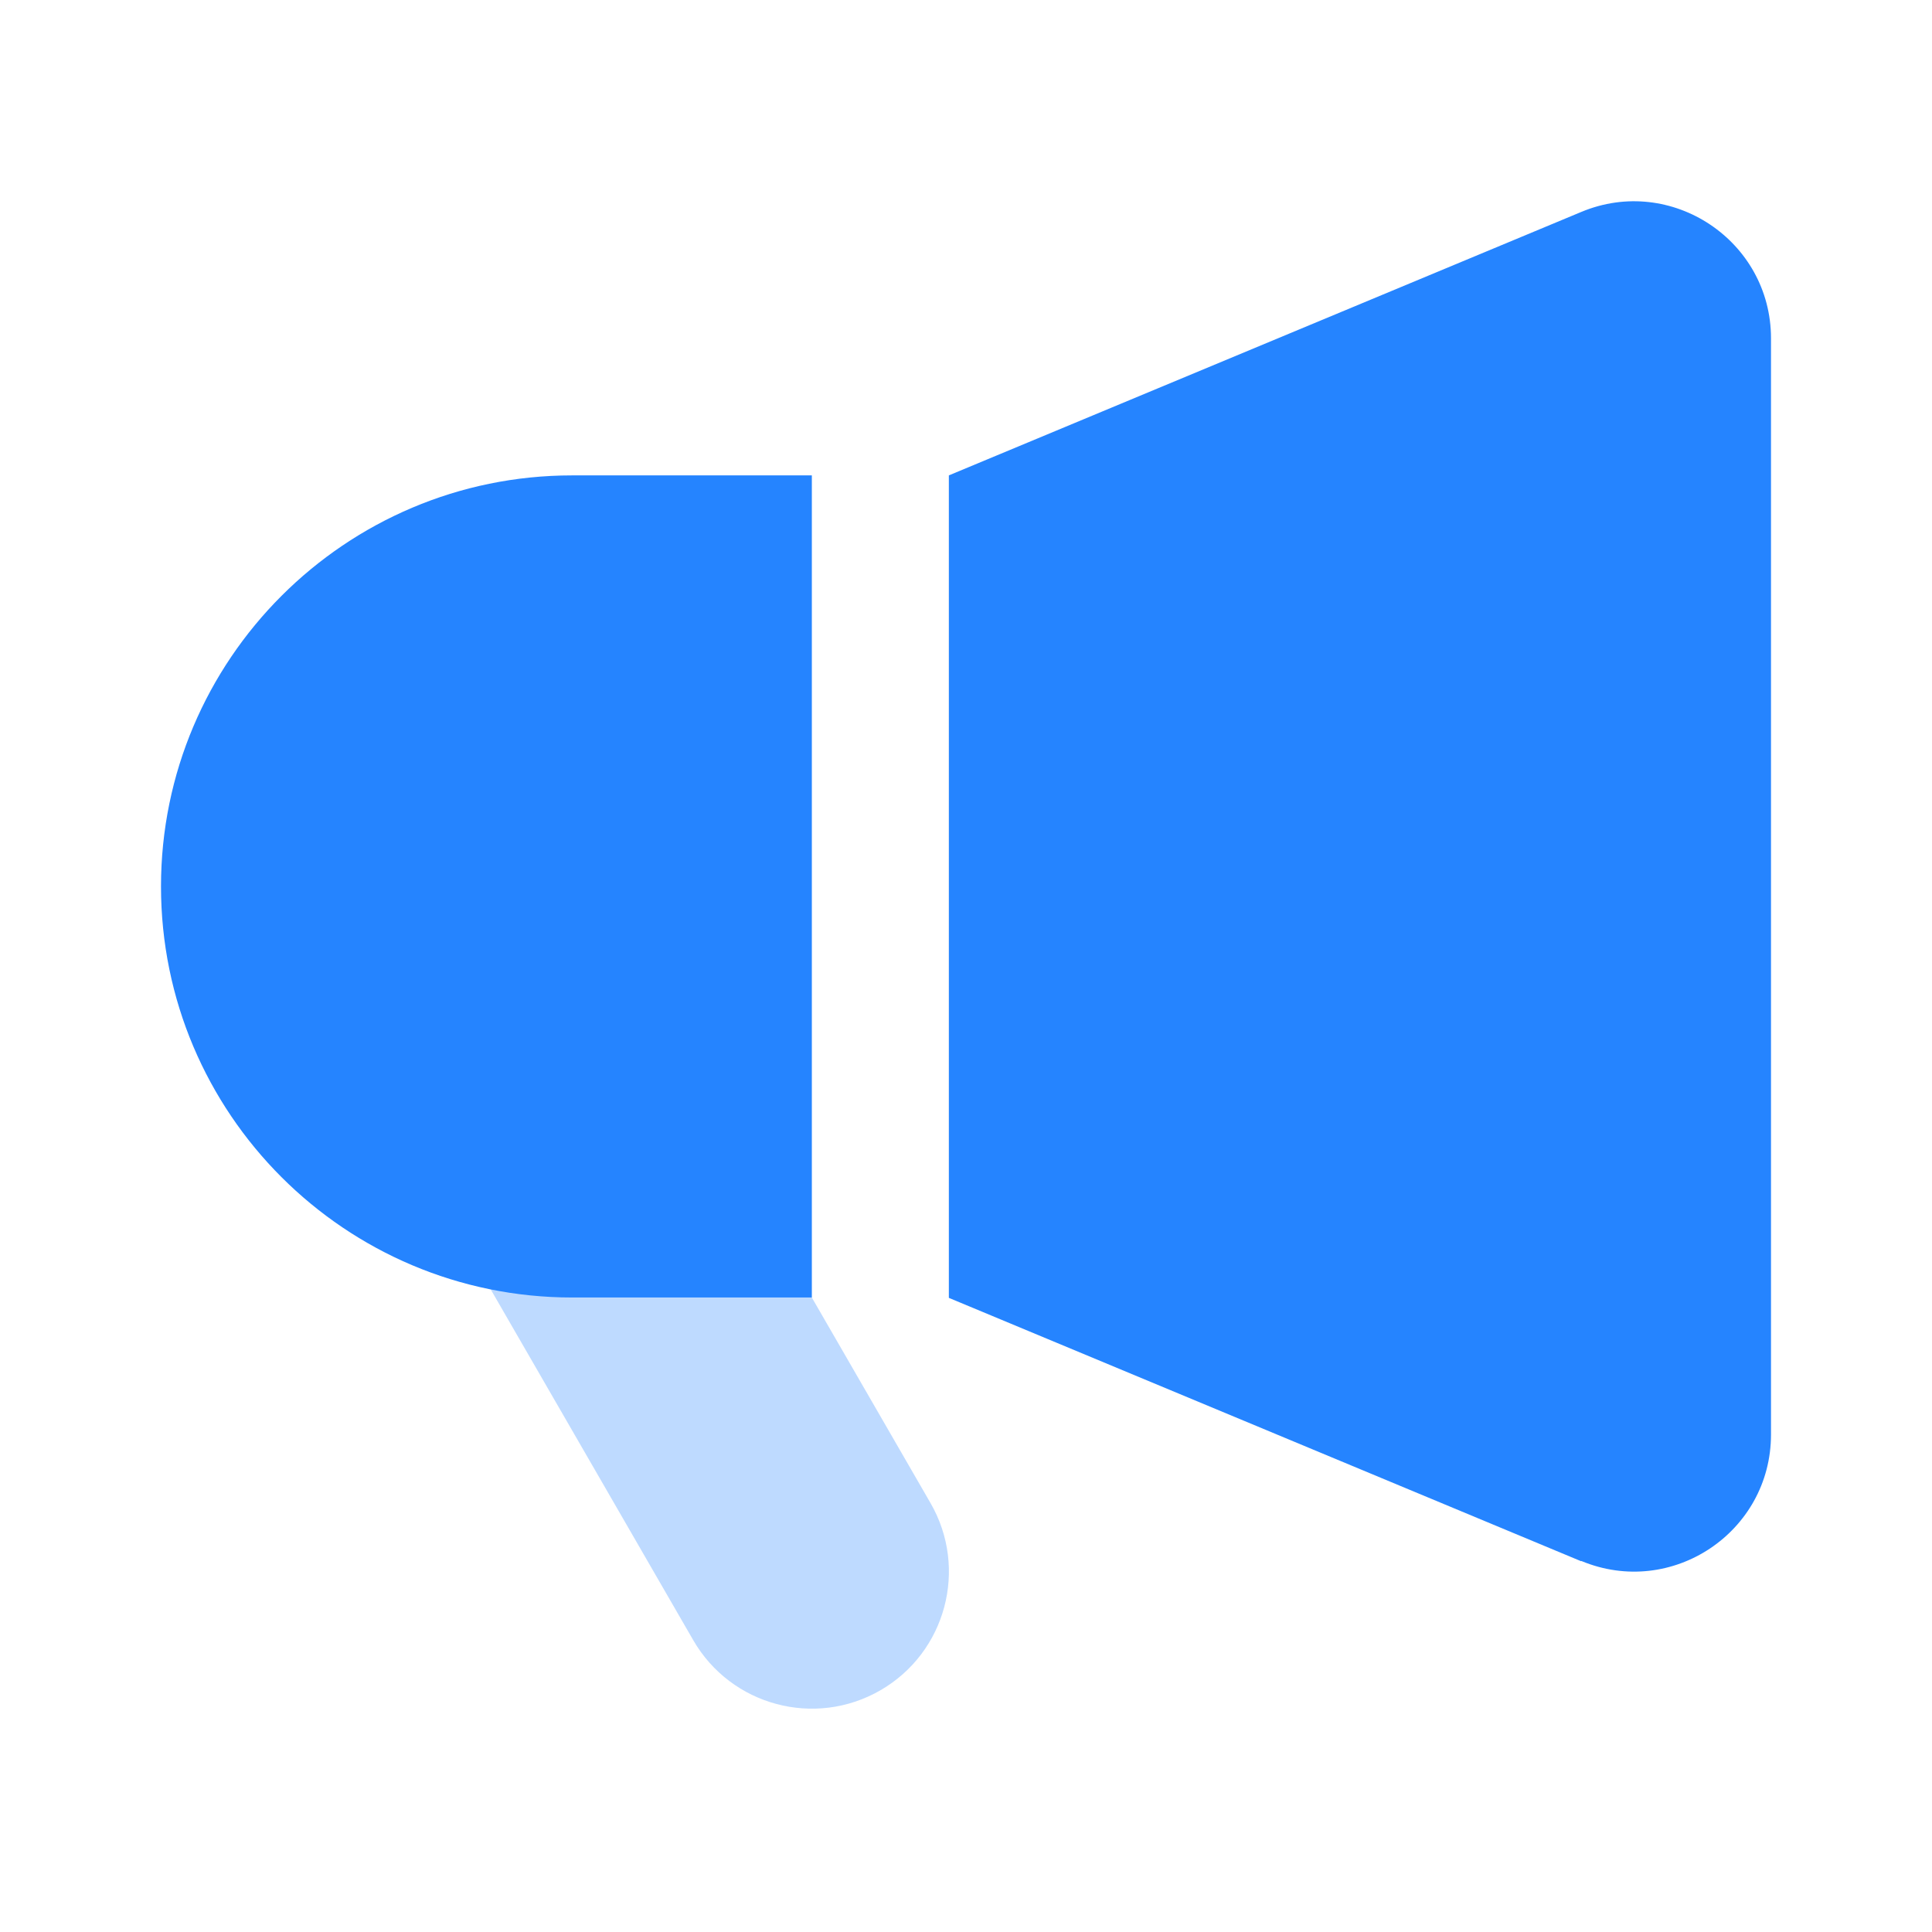<svg width="48" height="48" viewBox="0 0 48 48" fill="none" xmlns="http://www.w3.org/2000/svg">
<g id="&#233;&#128;&#128;&#233;&#187;&#132;">
<g id="Group 49">
<path id="Vector" d="M18.012 28.5C17.072 26.872 14.99 26.314 13.362 27.254C11.734 28.194 11.176 30.276 12.116 31.904L17.223 40.749C18.163 42.377 20.245 42.935 21.873 41.995C23.501 41.055 24.059 38.973 23.119 37.344L18.012 28.5Z" fill="#BEDAFF"/>
<path id="Vector_2" d="M14.213 11.811H20.17V32.236H14.213C8.579 32.236 4 27.666 4 22.023C4 16.389 8.579 11.811 14.213 11.811Z" fill="#2584FF"/>
<path id="Vector_3" d="M39.285 38.789L23.574 32.245V11.811L39.285 5.266C41.523 4.33 44 5.981 44 8.406V35.64C44 38.066 41.532 39.717 39.285 38.781V38.789Z" fill="#2584FF"/>
</g>
</g>
</svg>
